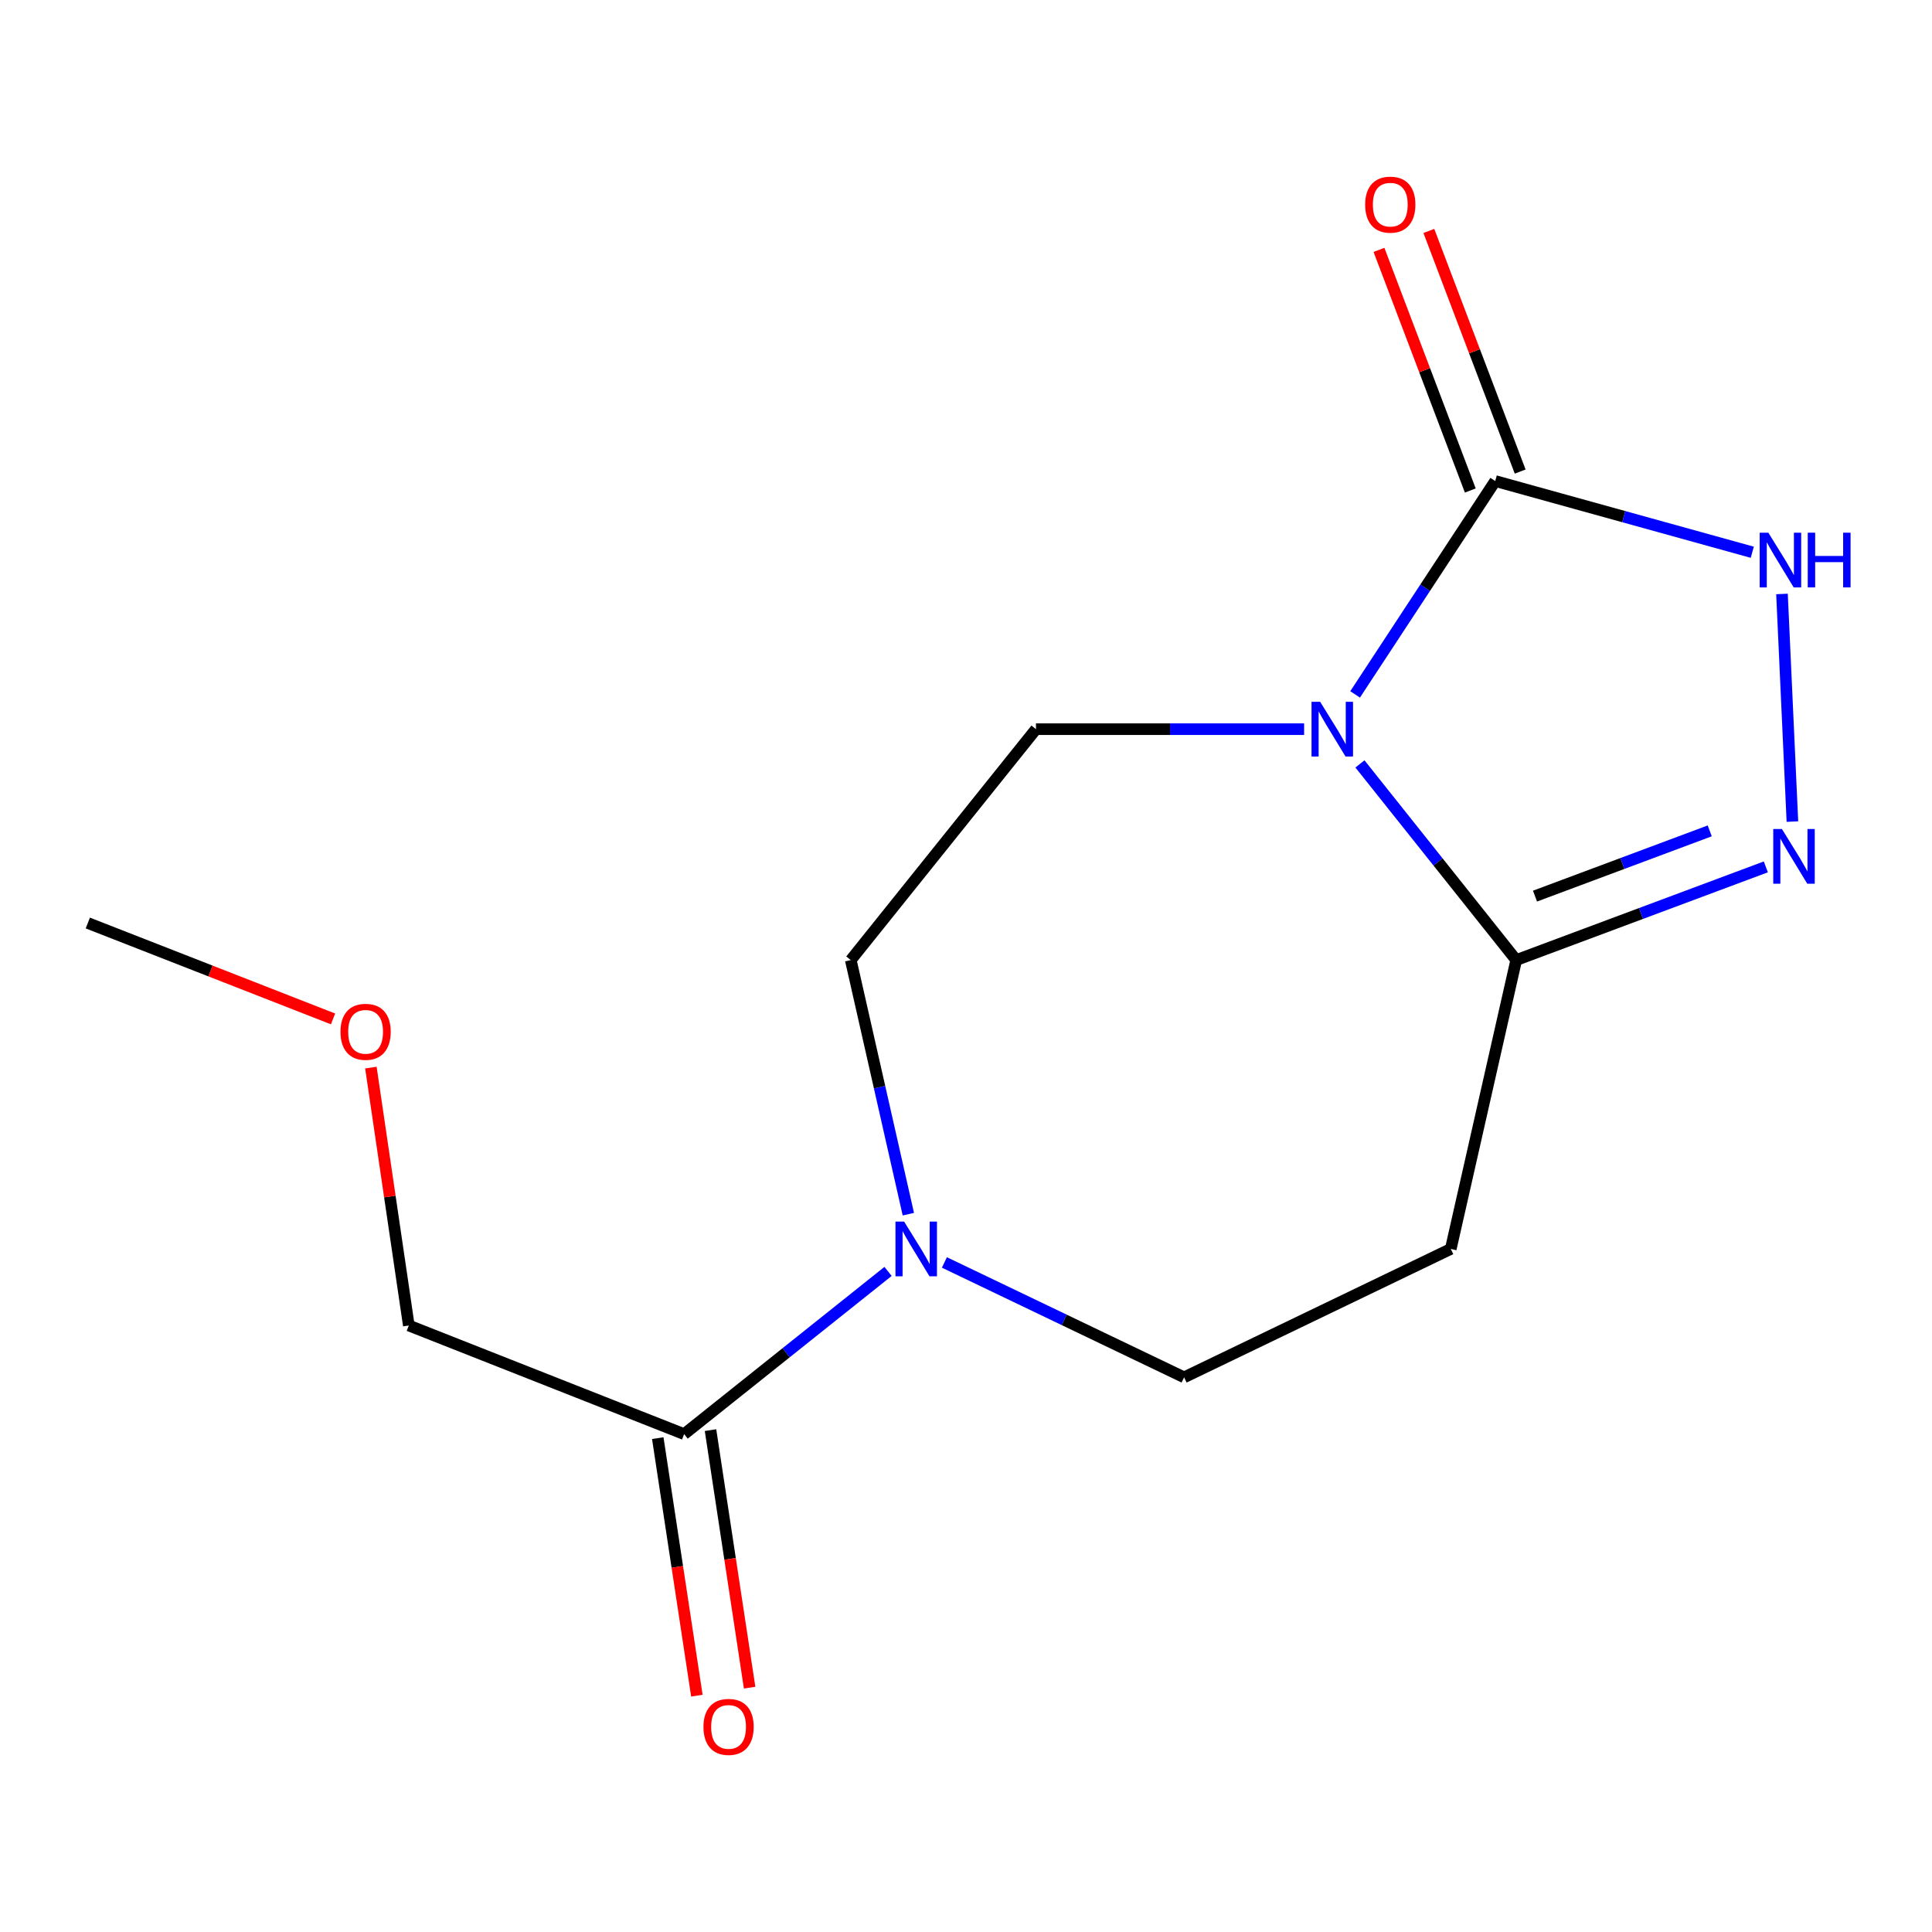 <?xml version='1.0' encoding='iso-8859-1'?>
<svg version='1.1' baseProfile='full'
              xmlns='http://www.w3.org/2000/svg'
                      xmlns:rdkit='http://www.rdkit.org/xml'
                      xmlns:xlink='http://www.w3.org/1999/xlink'
                  xml:space='preserve'
width='1000px' height='1000px' viewBox='0 0 1000 1000'>
<!-- END OF HEADER -->
<rect style='opacity:1.0;fill:#FFFFFF;stroke:none' width='1000' height='1000' x='0' y='0'> </rect>
<path class='bond-0' d='M 701.405,359.419 L 737.668,304.201' style='fill:none;fill-rule:evenodd;stroke:#0000FF;stroke-width:6px;stroke-linecap:butt;stroke-linejoin:miter;stroke-opacity:1' />
<path class='bond-0' d='M 737.668,304.201 L 773.931,248.982' style='fill:none;fill-rule:evenodd;stroke:#000000;stroke-width:6px;stroke-linecap:butt;stroke-linejoin:miter;stroke-opacity:1' />
<path class='bond-1' d='M 703.907,395.401 L 744.35,446.166' style='fill:none;fill-rule:evenodd;stroke:#0000FF;stroke-width:6px;stroke-linecap:butt;stroke-linejoin:miter;stroke-opacity:1' />
<path class='bond-1' d='M 744.35,446.166 L 784.792,496.931' style='fill:none;fill-rule:evenodd;stroke:#000000;stroke-width:6px;stroke-linecap:butt;stroke-linejoin:miter;stroke-opacity:1' />
<path class='bond-6' d='M 675.009,377.421 L 605.611,377.421' style='fill:none;fill-rule:evenodd;stroke:#0000FF;stroke-width:6px;stroke-linecap:butt;stroke-linejoin:miter;stroke-opacity:1' />
<path class='bond-6' d='M 605.611,377.421 L 536.214,377.421' style='fill:none;fill-rule:evenodd;stroke:#000000;stroke-width:6px;stroke-linecap:butt;stroke-linejoin:miter;stroke-opacity:1' />
<path class='bond-3' d='M 773.931,248.982 L 840.454,267.414' style='fill:none;fill-rule:evenodd;stroke:#000000;stroke-width:6px;stroke-linecap:butt;stroke-linejoin:miter;stroke-opacity:1' />
<path class='bond-3' d='M 840.454,267.414 L 906.977,285.845' style='fill:none;fill-rule:evenodd;stroke:#0000FF;stroke-width:6px;stroke-linecap:butt;stroke-linejoin:miter;stroke-opacity:1' />
<path class='bond-10' d='M 786.84,244.082 L 763.205,181.808' style='fill:none;fill-rule:evenodd;stroke:#000000;stroke-width:6px;stroke-linecap:butt;stroke-linejoin:miter;stroke-opacity:1' />
<path class='bond-10' d='M 763.205,181.808 L 739.57,119.534' style='fill:none;fill-rule:evenodd;stroke:#FF0000;stroke-width:6px;stroke-linecap:butt;stroke-linejoin:miter;stroke-opacity:1' />
<path class='bond-10' d='M 761.022,253.881 L 737.387,191.607' style='fill:none;fill-rule:evenodd;stroke:#000000;stroke-width:6px;stroke-linecap:butt;stroke-linejoin:miter;stroke-opacity:1' />
<path class='bond-10' d='M 737.387,191.607 L 713.752,129.332' style='fill:none;fill-rule:evenodd;stroke:#FF0000;stroke-width:6px;stroke-linecap:butt;stroke-linejoin:miter;stroke-opacity:1' />
<path class='bond-2' d='M 784.792,496.931 L 849.394,472.812' style='fill:none;fill-rule:evenodd;stroke:#000000;stroke-width:6px;stroke-linecap:butt;stroke-linejoin:miter;stroke-opacity:1' />
<path class='bond-2' d='M 849.394,472.812 L 913.996,448.693' style='fill:none;fill-rule:evenodd;stroke:#0000FF;stroke-width:6px;stroke-linecap:butt;stroke-linejoin:miter;stroke-opacity:1' />
<path class='bond-2' d='M 794.514,463.825 L 839.736,446.942' style='fill:none;fill-rule:evenodd;stroke:#000000;stroke-width:6px;stroke-linecap:butt;stroke-linejoin:miter;stroke-opacity:1' />
<path class='bond-2' d='M 839.736,446.942 L 884.957,430.059' style='fill:none;fill-rule:evenodd;stroke:#0000FF;stroke-width:6px;stroke-linecap:butt;stroke-linejoin:miter;stroke-opacity:1' />
<path class='bond-5' d='M 784.792,496.931 L 750.918,646.449' style='fill:none;fill-rule:evenodd;stroke:#000000;stroke-width:6px;stroke-linecap:butt;stroke-linejoin:miter;stroke-opacity:1' />
<path class='bond-15' d='M 927.748,425.253 L 922.351,307.43' style='fill:none;fill-rule:evenodd;stroke:#0000FF;stroke-width:6px;stroke-linecap:butt;stroke-linejoin:miter;stroke-opacity:1' />
<path class='bond-4' d='M 470.158,628.457 L 455.259,562.694' style='fill:none;fill-rule:evenodd;stroke:#0000FF;stroke-width:6px;stroke-linecap:butt;stroke-linejoin:miter;stroke-opacity:1' />
<path class='bond-4' d='M 455.259,562.694 L 440.36,496.931' style='fill:none;fill-rule:evenodd;stroke:#000000;stroke-width:6px;stroke-linecap:butt;stroke-linejoin:miter;stroke-opacity:1' />
<path class='bond-7' d='M 459.652,658.085 L 406.881,700.194' style='fill:none;fill-rule:evenodd;stroke:#0000FF;stroke-width:6px;stroke-linecap:butt;stroke-linejoin:miter;stroke-opacity:1' />
<path class='bond-7' d='M 406.881,700.194 L 354.11,742.303' style='fill:none;fill-rule:evenodd;stroke:#000000;stroke-width:6px;stroke-linecap:butt;stroke-linejoin:miter;stroke-opacity:1' />
<path class='bond-16' d='M 488.818,653.44 L 550.855,683.174' style='fill:none;fill-rule:evenodd;stroke:#0000FF;stroke-width:6px;stroke-linecap:butt;stroke-linejoin:miter;stroke-opacity:1' />
<path class='bond-16' d='M 550.855,683.174 L 612.891,712.909' style='fill:none;fill-rule:evenodd;stroke:#000000;stroke-width:6px;stroke-linecap:butt;stroke-linejoin:miter;stroke-opacity:1' />
<path class='bond-8' d='M 750.918,646.449 L 612.891,712.909' style='fill:none;fill-rule:evenodd;stroke:#000000;stroke-width:6px;stroke-linecap:butt;stroke-linejoin:miter;stroke-opacity:1' />
<path class='bond-9' d='M 536.214,377.421 L 440.36,496.931' style='fill:none;fill-rule:evenodd;stroke:#000000;stroke-width:6px;stroke-linecap:butt;stroke-linejoin:miter;stroke-opacity:1' />
<path class='bond-11' d='M 340.459,744.376 L 350.58,811.027' style='fill:none;fill-rule:evenodd;stroke:#000000;stroke-width:6px;stroke-linecap:butt;stroke-linejoin:miter;stroke-opacity:1' />
<path class='bond-11' d='M 350.58,811.027 L 360.7,877.678' style='fill:none;fill-rule:evenodd;stroke:#FF0000;stroke-width:6px;stroke-linecap:butt;stroke-linejoin:miter;stroke-opacity:1' />
<path class='bond-11' d='M 367.761,740.23 L 377.882,806.881' style='fill:none;fill-rule:evenodd;stroke:#000000;stroke-width:6px;stroke-linecap:butt;stroke-linejoin:miter;stroke-opacity:1' />
<path class='bond-11' d='M 377.882,806.881 L 388.002,873.532' style='fill:none;fill-rule:evenodd;stroke:#FF0000;stroke-width:6px;stroke-linecap:butt;stroke-linejoin:miter;stroke-opacity:1' />
<path class='bond-12' d='M 354.11,742.303 L 211.603,686.077' style='fill:none;fill-rule:evenodd;stroke:#000000;stroke-width:6px;stroke-linecap:butt;stroke-linejoin:miter;stroke-opacity:1' />
<path class='bond-13' d='M 211.603,686.077 L 201.787,619.33' style='fill:none;fill-rule:evenodd;stroke:#000000;stroke-width:6px;stroke-linecap:butt;stroke-linejoin:miter;stroke-opacity:1' />
<path class='bond-13' d='M 201.787,619.33 L 191.971,552.584' style='fill:none;fill-rule:evenodd;stroke:#FF0000;stroke-width:6px;stroke-linecap:butt;stroke-linejoin:miter;stroke-opacity:1' />
<path class='bond-14' d='M 172.376,527.388 L 108.915,502.571' style='fill:none;fill-rule:evenodd;stroke:#FF0000;stroke-width:6px;stroke-linecap:butt;stroke-linejoin:miter;stroke-opacity:1' />
<path class='bond-14' d='M 108.915,502.571 L 45.455,477.754' style='fill:none;fill-rule:evenodd;stroke:#000000;stroke-width:6px;stroke-linecap:butt;stroke-linejoin:miter;stroke-opacity:1' />
<path  class='atom-0' d='M 683.323 363.261
L 692.603 378.261
Q 693.523 379.741, 695.003 382.421
Q 696.483 385.101, 696.563 385.261
L 696.563 363.261
L 700.323 363.261
L 700.323 391.581
L 696.443 391.581
L 686.483 375.181
Q 685.323 373.261, 684.083 371.061
Q 682.883 368.861, 682.523 368.181
L 682.523 391.581
L 678.843 391.581
L 678.843 363.261
L 683.323 363.261
' fill='#0000FF'/>
<path  class='atom-3' d='M 922.313 429.091
L 931.593 444.091
Q 932.513 445.571, 933.993 448.251
Q 935.473 450.931, 935.553 451.091
L 935.553 429.091
L 939.313 429.091
L 939.313 457.411
L 935.433 457.411
L 925.473 441.011
Q 924.313 439.091, 923.073 436.891
Q 921.873 434.691, 921.513 434.011
L 921.513 457.411
L 917.833 457.411
L 917.833 429.091
L 922.313 429.091
' fill='#0000FF'/>
<path  class='atom-4' d='M 915.287 275.722
L 924.567 290.722
Q 925.487 292.202, 926.967 294.882
Q 928.447 297.562, 928.527 297.722
L 928.527 275.722
L 932.287 275.722
L 932.287 304.042
L 928.407 304.042
L 918.447 287.642
Q 917.287 285.722, 916.047 283.522
Q 914.847 281.322, 914.487 280.642
L 914.487 304.042
L 910.807 304.042
L 910.807 275.722
L 915.287 275.722
' fill='#0000FF'/>
<path  class='atom-4' d='M 935.687 275.722
L 939.527 275.722
L 939.527 287.762
L 954.007 287.762
L 954.007 275.722
L 957.847 275.722
L 957.847 304.042
L 954.007 304.042
L 954.007 290.962
L 939.527 290.962
L 939.527 304.042
L 935.687 304.042
L 935.687 275.722
' fill='#0000FF'/>
<path  class='atom-5' d='M 467.974 632.289
L 477.254 647.289
Q 478.174 648.769, 479.654 651.449
Q 481.134 654.129, 481.214 654.289
L 481.214 632.289
L 484.974 632.289
L 484.974 660.609
L 481.094 660.609
L 471.134 644.209
Q 469.974 642.289, 468.734 640.089
Q 467.534 637.889, 467.174 637.209
L 467.174 660.609
L 463.494 660.609
L 463.494 632.289
L 467.974 632.289
' fill='#0000FF'/>
<path  class='atom-11' d='M 706.606 105.925
Q 706.606 99.125, 709.966 95.325
Q 713.326 91.525, 719.606 91.525
Q 725.886 91.525, 729.246 95.325
Q 732.606 99.125, 732.606 105.925
Q 732.606 112.805, 729.206 116.725
Q 725.806 120.605, 719.606 120.605
Q 713.366 120.605, 709.966 116.725
Q 706.606 112.845, 706.606 105.925
M 719.606 117.405
Q 723.926 117.405, 726.246 114.525
Q 728.606 111.605, 728.606 105.925
Q 728.606 100.365, 726.246 97.565
Q 723.926 94.725, 719.606 94.725
Q 715.286 94.725, 712.926 97.525
Q 710.606 100.325, 710.606 105.925
Q 710.606 111.645, 712.926 114.525
Q 715.286 117.405, 719.606 117.405
' fill='#FF0000'/>
<path  class='atom-12' d='M 364.107 893.835
Q 364.107 887.035, 367.467 883.235
Q 370.827 879.435, 377.107 879.435
Q 383.387 879.435, 386.747 883.235
Q 390.107 887.035, 390.107 893.835
Q 390.107 900.715, 386.707 904.635
Q 383.307 908.515, 377.107 908.515
Q 370.867 908.515, 367.467 904.635
Q 364.107 900.755, 364.107 893.835
M 377.107 905.315
Q 381.427 905.315, 383.747 902.435
Q 386.107 899.515, 386.107 893.835
Q 386.107 888.275, 383.747 885.475
Q 381.427 882.635, 377.107 882.635
Q 372.787 882.635, 370.427 885.435
Q 368.107 888.235, 368.107 893.835
Q 368.107 899.555, 370.427 902.435
Q 372.787 905.315, 377.107 905.315
' fill='#FF0000'/>
<path  class='atom-14' d='M 176.235 534.061
Q 176.235 527.261, 179.595 523.461
Q 182.955 519.661, 189.235 519.661
Q 195.515 519.661, 198.875 523.461
Q 202.235 527.261, 202.235 534.061
Q 202.235 540.941, 198.835 544.861
Q 195.435 548.741, 189.235 548.741
Q 182.995 548.741, 179.595 544.861
Q 176.235 540.981, 176.235 534.061
M 189.235 545.541
Q 193.555 545.541, 195.875 542.661
Q 198.235 539.741, 198.235 534.061
Q 198.235 528.501, 195.875 525.701
Q 193.555 522.861, 189.235 522.861
Q 184.915 522.861, 182.555 525.661
Q 180.235 528.461, 180.235 534.061
Q 180.235 539.781, 182.555 542.661
Q 184.915 545.541, 189.235 545.541
' fill='#FF0000'/>
</svg>
